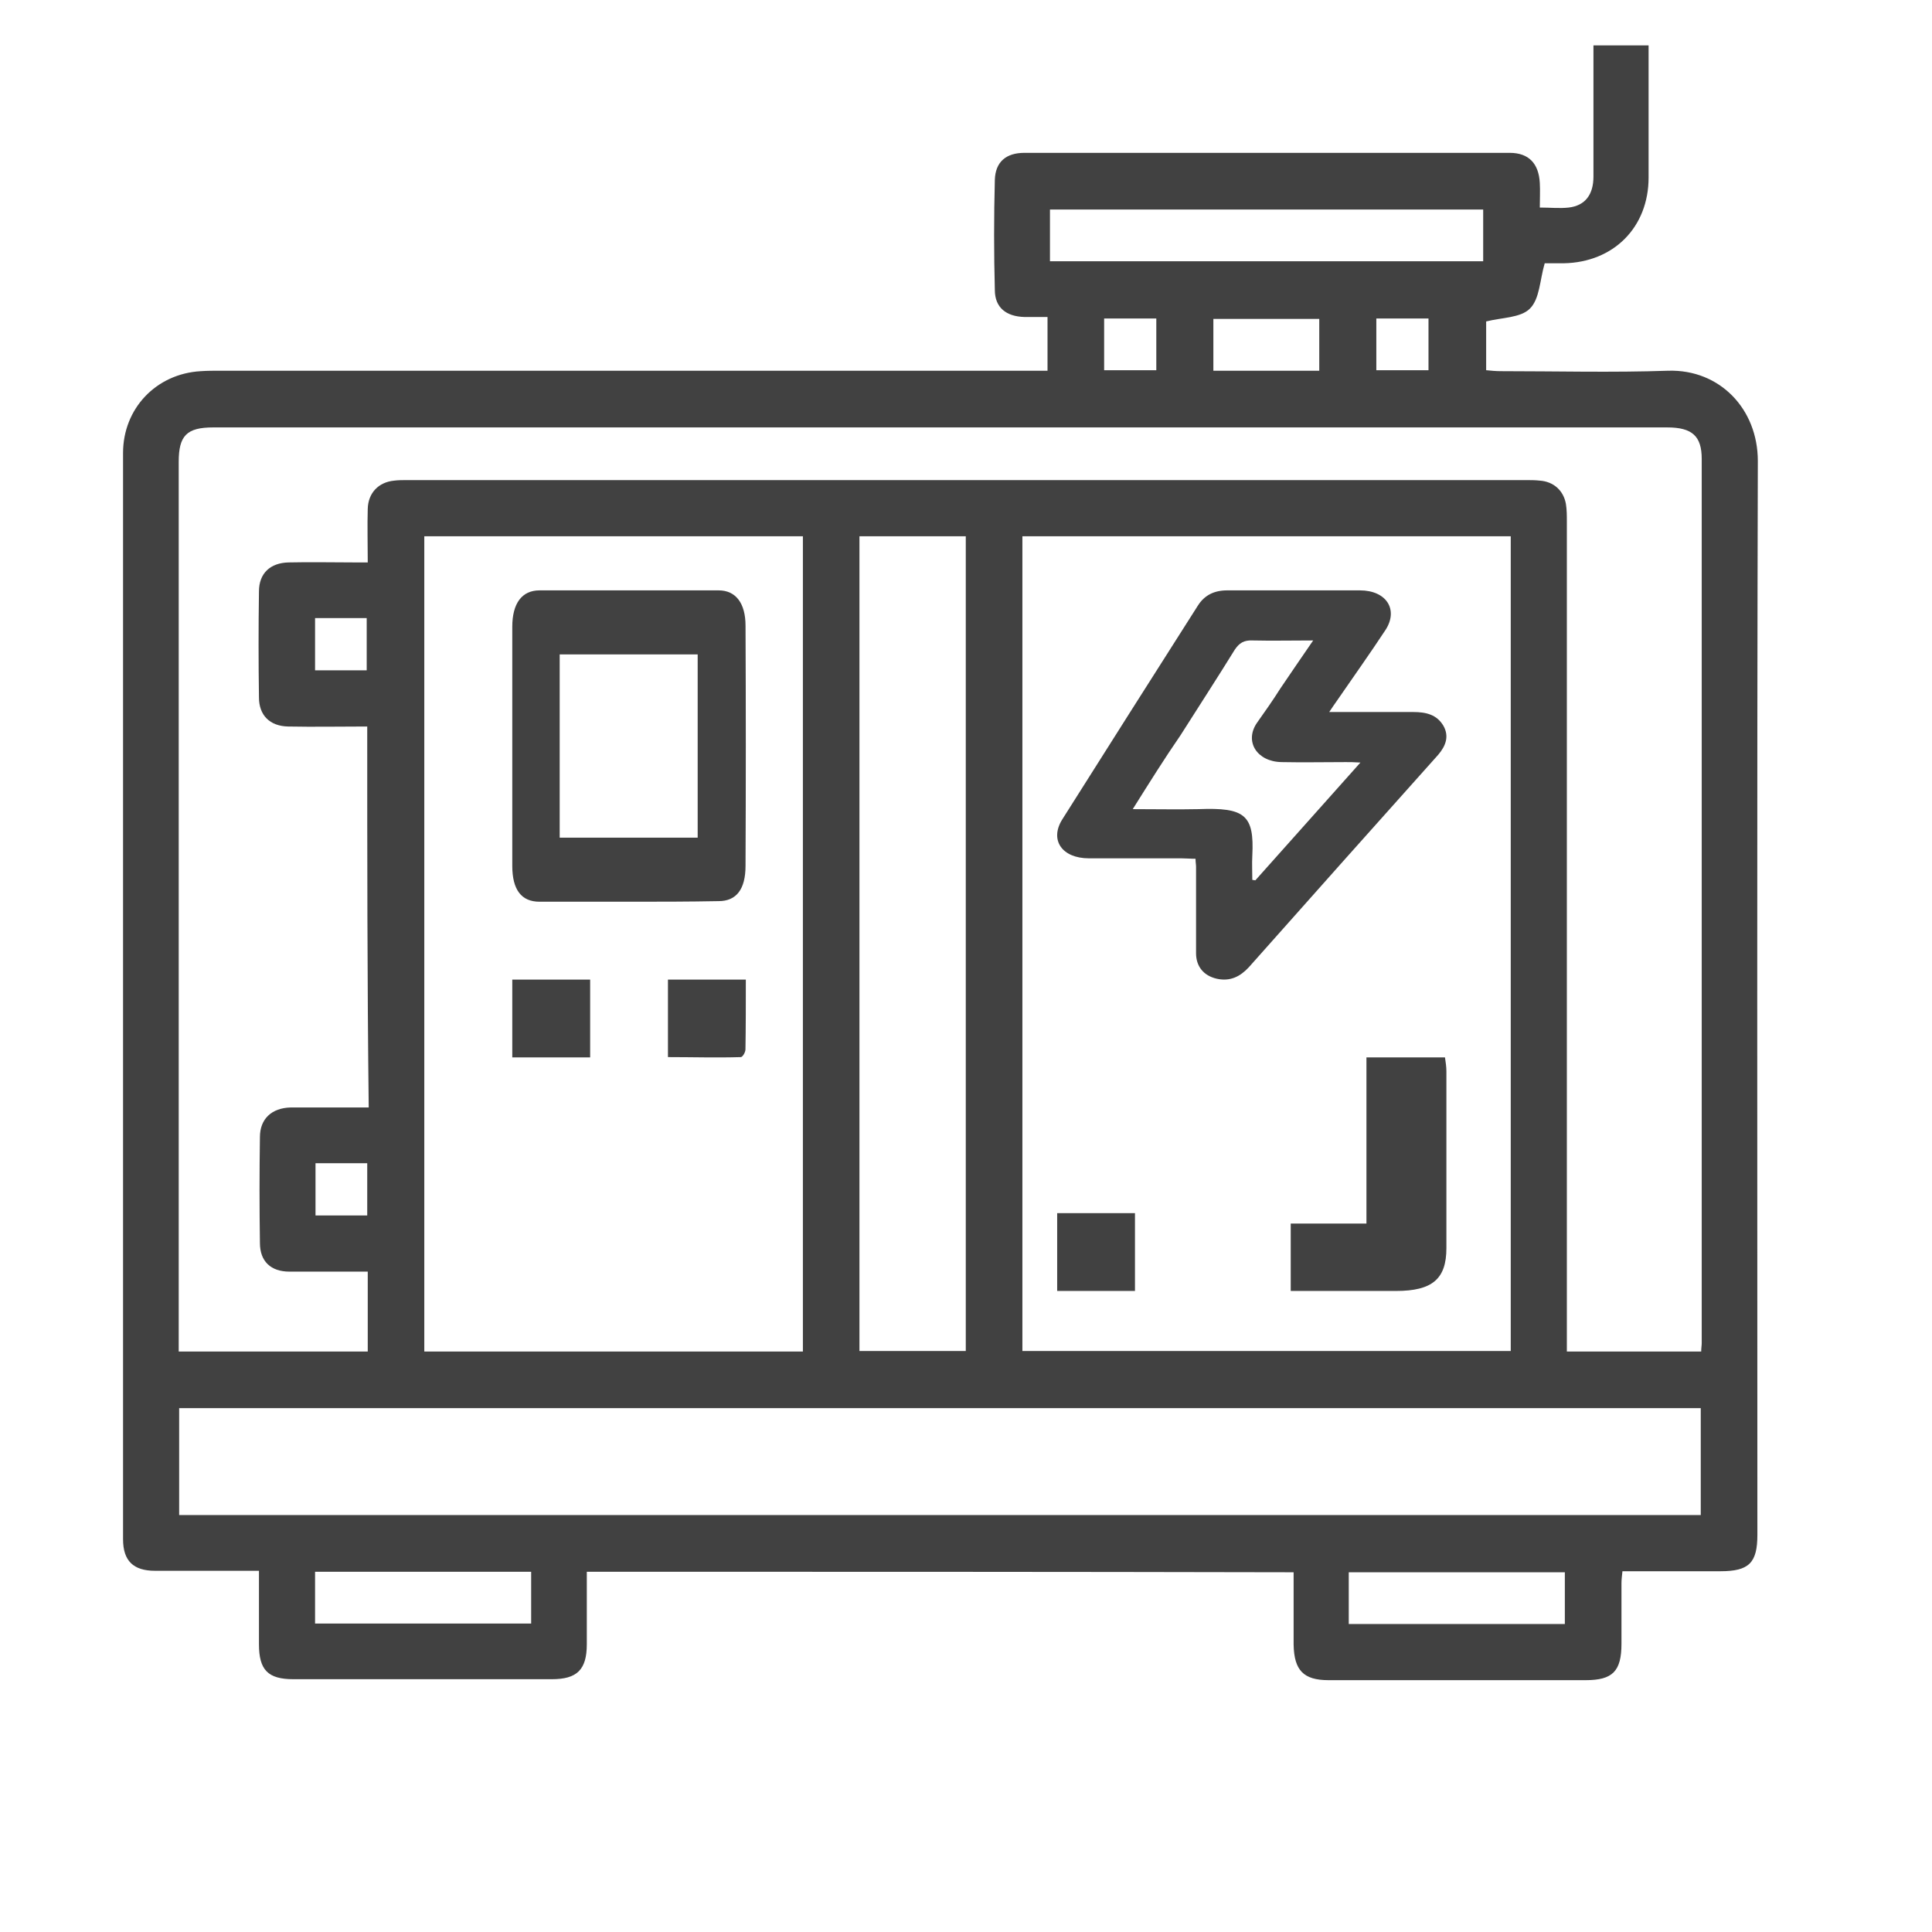 <svg width="26" height="26" viewBox="0 0 26 26" fill="none" xmlns="http://www.w3.org/2000/svg">
<path d="M7.897 21.152C7.897 21.484 7.897 21.809 7.897 22.127C7.897 22.472 7.764 22.598 7.426 22.598C6.267 22.598 5.108 22.598 3.948 22.598C3.604 22.598 3.485 22.472 3.485 22.127C3.485 21.809 3.485 21.484 3.485 21.139C3.412 21.139 3.352 21.139 3.292 21.139C2.888 21.139 2.491 21.139 2.087 21.139C1.795 21.139 1.656 21.006 1.656 20.714C1.656 15.839 1.656 10.971 1.656 6.096C1.656 5.499 2.1 5.029 2.703 4.995C2.789 4.989 2.875 4.989 2.955 4.989C6.585 4.989 10.215 4.989 13.845 4.989C13.925 4.989 14.004 4.989 14.097 4.989C14.097 4.75 14.097 4.524 14.097 4.266C13.998 4.266 13.892 4.266 13.786 4.266C13.541 4.259 13.388 4.14 13.388 3.901C13.375 3.41 13.375 2.919 13.388 2.422C13.395 2.177 13.541 2.057 13.786 2.057C15.965 2.057 18.138 2.057 20.317 2.057C20.576 2.057 20.708 2.203 20.722 2.462C20.728 2.568 20.722 2.674 20.722 2.793C20.867 2.793 20.987 2.807 21.112 2.793C21.331 2.767 21.444 2.621 21.444 2.376C21.444 1.852 21.444 1.334 21.444 0.81C21.444 0.751 21.444 0.684 21.444 0.611C21.689 0.611 21.927 0.611 22.186 0.611C22.186 0.691 22.186 0.771 22.186 0.843C22.186 1.361 22.186 1.871 22.186 2.389C22.186 3.059 21.715 3.53 21.046 3.543C20.947 3.543 20.848 3.543 20.788 3.543C20.722 3.768 20.722 4.02 20.589 4.153C20.463 4.279 20.212 4.272 20 4.326C20 4.518 20 4.743 20 4.982C20.066 4.989 20.132 4.995 20.198 4.995C20.947 4.995 21.702 5.015 22.451 4.989C23.146 4.969 23.656 5.506 23.656 6.203C23.643 11.018 23.65 15.833 23.65 20.655C23.65 21.033 23.537 21.145 23.153 21.145C22.716 21.145 22.285 21.145 21.834 21.145C21.828 21.205 21.821 21.258 21.821 21.305C21.821 21.577 21.821 21.849 21.821 22.12C21.821 22.492 21.702 22.611 21.338 22.611C20.185 22.611 19.032 22.611 17.88 22.611C17.542 22.611 17.416 22.479 17.409 22.134C17.409 21.809 17.409 21.49 17.409 21.159C14.23 21.152 11.076 21.152 7.897 21.152ZM4.942 9.777C4.578 9.777 4.227 9.784 3.875 9.777C3.63 9.771 3.485 9.625 3.485 9.386C3.478 8.909 3.478 8.438 3.485 7.96C3.485 7.715 3.637 7.575 3.882 7.569C4.18 7.562 4.478 7.569 4.783 7.569C4.836 7.569 4.889 7.569 4.949 7.569C4.949 7.31 4.942 7.078 4.949 6.846C4.955 6.634 5.094 6.488 5.306 6.468C5.359 6.461 5.419 6.461 5.479 6.461C10.5 6.461 15.515 6.461 20.536 6.461C20.596 6.461 20.662 6.461 20.722 6.468C20.907 6.481 21.04 6.6 21.073 6.78C21.086 6.859 21.086 6.939 21.086 7.018C21.086 10.666 21.086 14.321 21.086 17.969C21.086 18.041 21.086 18.114 21.086 18.188C21.702 18.188 22.298 18.188 22.894 18.188C22.894 18.141 22.901 18.108 22.901 18.075C22.901 14.108 22.901 10.142 22.901 6.176C22.901 5.871 22.775 5.752 22.437 5.752C15.912 5.752 9.394 5.752 2.869 5.752C2.511 5.752 2.405 5.864 2.405 6.216C2.405 10.149 2.405 14.082 2.405 18.015C2.405 18.075 2.405 18.134 2.405 18.188C3.273 18.188 4.107 18.188 4.949 18.188C4.949 17.823 4.949 17.478 4.949 17.113C4.591 17.113 4.24 17.113 3.895 17.113C3.644 17.113 3.498 16.974 3.498 16.728C3.491 16.251 3.491 15.78 3.498 15.302C3.498 15.057 3.657 14.911 3.909 14.904C4.008 14.904 4.101 14.904 4.2 14.904C4.452 14.904 4.704 14.904 4.962 14.904C4.942 13.187 4.942 11.495 4.942 9.777ZM20.331 7.217C18.138 7.217 15.952 7.217 13.759 7.217C13.759 10.878 13.759 14.526 13.759 18.181C15.959 18.181 18.138 18.181 20.331 18.181C20.331 14.526 20.331 10.878 20.331 7.217ZM10.805 18.188C10.805 14.52 10.805 10.872 10.805 7.217C9.096 7.217 7.4 7.217 5.71 7.217C5.71 10.885 5.71 14.533 5.71 18.188C7.406 18.188 9.096 18.188 10.805 18.188ZM2.411 20.389C9.241 20.389 16.065 20.389 22.888 20.389C22.888 19.905 22.888 19.434 22.888 18.95C16.058 18.95 9.241 18.95 2.411 18.95C2.411 19.434 2.411 19.905 2.411 20.389ZM11.566 7.217C11.566 10.878 11.566 14.533 11.566 18.181C12.05 18.181 12.52 18.181 12.997 18.181C12.997 14.52 12.997 10.872 12.997 7.217C12.52 7.217 12.057 7.217 11.566 7.217ZM19.96 2.82C18.006 2.82 16.071 2.82 14.13 2.82C14.13 3.059 14.13 3.291 14.13 3.516C16.078 3.516 18.012 3.516 19.96 3.516C19.96 3.284 19.96 3.059 19.96 2.82ZM7.148 21.152C6.168 21.152 5.207 21.152 4.24 21.152C4.24 21.391 4.24 21.623 4.24 21.849C5.214 21.849 6.174 21.849 7.148 21.849C7.148 21.616 7.148 21.391 7.148 21.152ZM18.151 21.855C19.132 21.855 20.092 21.855 21.059 21.855C21.059 21.616 21.059 21.384 21.059 21.159C20.086 21.159 19.125 21.159 18.151 21.159C18.151 21.391 18.151 21.616 18.151 21.855ZM17.754 4.989C17.754 4.743 17.754 4.518 17.754 4.292C17.27 4.292 16.8 4.292 16.329 4.292C16.329 4.531 16.329 4.757 16.329 4.989C16.806 4.989 17.277 4.989 17.754 4.989ZM14.859 4.982C15.104 4.982 15.329 4.982 15.561 4.982C15.561 4.743 15.561 4.511 15.561 4.286C15.323 4.286 15.091 4.286 14.859 4.286C14.859 4.524 14.859 4.75 14.859 4.982ZM19.224 4.286C18.979 4.286 18.761 4.286 18.522 4.286C18.522 4.524 18.522 4.75 18.522 4.982C18.761 4.982 18.986 4.982 19.224 4.982C19.224 4.743 19.224 4.524 19.224 4.286ZM4.935 9.021C4.935 8.776 4.935 8.544 4.935 8.318C4.697 8.318 4.465 8.318 4.24 8.318C4.24 8.557 4.24 8.789 4.24 9.021C4.478 9.021 4.704 9.021 4.935 9.021ZM4.942 16.357C4.942 16.111 4.942 15.886 4.942 15.654C4.704 15.654 4.478 15.654 4.246 15.654C4.246 15.893 4.246 16.118 4.246 16.357C4.478 16.357 4.704 16.357 4.942 16.357Z" fill="#414141"/>
<path d="M17.888 9.582C18.287 9.582 18.653 9.582 19.018 9.582C19.194 9.582 19.336 9.618 19.424 9.766C19.505 9.907 19.457 10.037 19.356 10.156C18.504 11.108 17.651 12.065 16.806 13.017C16.691 13.141 16.556 13.212 16.373 13.171C16.197 13.13 16.096 13.005 16.096 12.828C16.096 12.438 16.096 12.053 16.096 11.663C16.096 11.634 16.089 11.604 16.089 11.557C16.021 11.557 15.961 11.551 15.9 11.551C15.487 11.551 15.068 11.551 14.655 11.551C14.29 11.551 14.121 11.303 14.297 11.025C14.905 10.061 15.514 9.103 16.123 8.146C16.211 8.01 16.339 7.945 16.515 7.945C17.11 7.945 17.706 7.945 18.301 7.945C18.659 7.945 18.822 8.205 18.646 8.477C18.436 8.796 18.213 9.109 17.997 9.423C17.963 9.47 17.936 9.511 17.888 9.582ZM15.244 10.889C15.562 10.889 15.846 10.895 16.13 10.889C16.752 10.865 16.881 10.966 16.853 11.515C16.847 11.622 16.853 11.728 16.853 11.841C16.867 11.841 16.881 11.847 16.894 11.847C17.361 11.326 17.821 10.806 18.308 10.262C18.22 10.256 18.166 10.256 18.111 10.256C17.821 10.256 17.537 10.262 17.246 10.256C16.914 10.25 16.745 9.978 16.914 9.73C17.023 9.576 17.131 9.423 17.232 9.263C17.374 9.056 17.516 8.843 17.672 8.619C17.374 8.619 17.117 8.625 16.86 8.619C16.738 8.613 16.678 8.654 16.617 8.743C16.38 9.127 16.13 9.511 15.886 9.896C15.67 10.209 15.467 10.534 15.244 10.889Z" fill="#414141"/>
<path d="M18.389 14.23C18.77 14.23 19.103 14.23 19.446 14.23C19.456 14.295 19.465 14.36 19.465 14.417C19.465 15.21 19.465 16.004 19.465 16.798C19.465 17.211 19.275 17.373 18.789 17.373C18.322 17.373 17.856 17.373 17.37 17.373C17.37 17.066 17.37 16.782 17.37 16.466C17.703 16.466 18.027 16.466 18.389 16.466C18.389 15.713 18.389 14.984 18.389 14.23Z" fill="#414141"/>
<path d="M14.227 17.373C14.227 17.008 14.227 16.672 14.227 16.326C14.576 16.326 14.915 16.326 15.274 16.326C15.274 16.672 15.274 17.018 15.274 17.373C14.935 17.373 14.595 17.373 14.227 17.373Z" fill="#414141"/>
<path d="M8.458 12.135C8.057 12.135 7.656 12.135 7.261 12.135C7.018 12.135 6.894 11.976 6.894 11.651C6.894 10.577 6.894 9.51 6.894 8.436C6.894 8.119 7.024 7.945 7.261 7.945C8.063 7.945 8.87 7.945 9.671 7.945C9.903 7.945 10.033 8.119 10.033 8.421C10.038 9.495 10.038 10.577 10.033 11.651C10.033 11.969 9.909 12.127 9.671 12.127C9.265 12.135 8.864 12.135 8.458 12.135ZM7.532 8.807C7.532 9.639 7.532 10.456 7.532 11.273C8.159 11.273 8.774 11.273 9.389 11.273C9.389 10.441 9.389 9.624 9.389 8.807C8.768 8.807 8.159 8.807 7.532 8.807Z" fill="#414141"/>
<path d="M8.989 13.183C9.338 13.183 9.678 13.183 10.037 13.183C10.037 13.505 10.037 13.818 10.032 14.122C10.032 14.16 9.994 14.226 9.97 14.226C9.645 14.236 9.324 14.226 8.989 14.226C8.989 13.885 8.989 13.543 8.989 13.183Z" fill="#414141"/>
<path d="M6.894 13.183C7.247 13.183 7.589 13.183 7.942 13.183C7.942 13.529 7.942 13.875 7.942 14.23C7.594 14.23 7.247 14.23 6.894 14.23C6.894 13.884 6.894 13.538 6.894 13.183Z" fill="#414141"/>
</svg>
